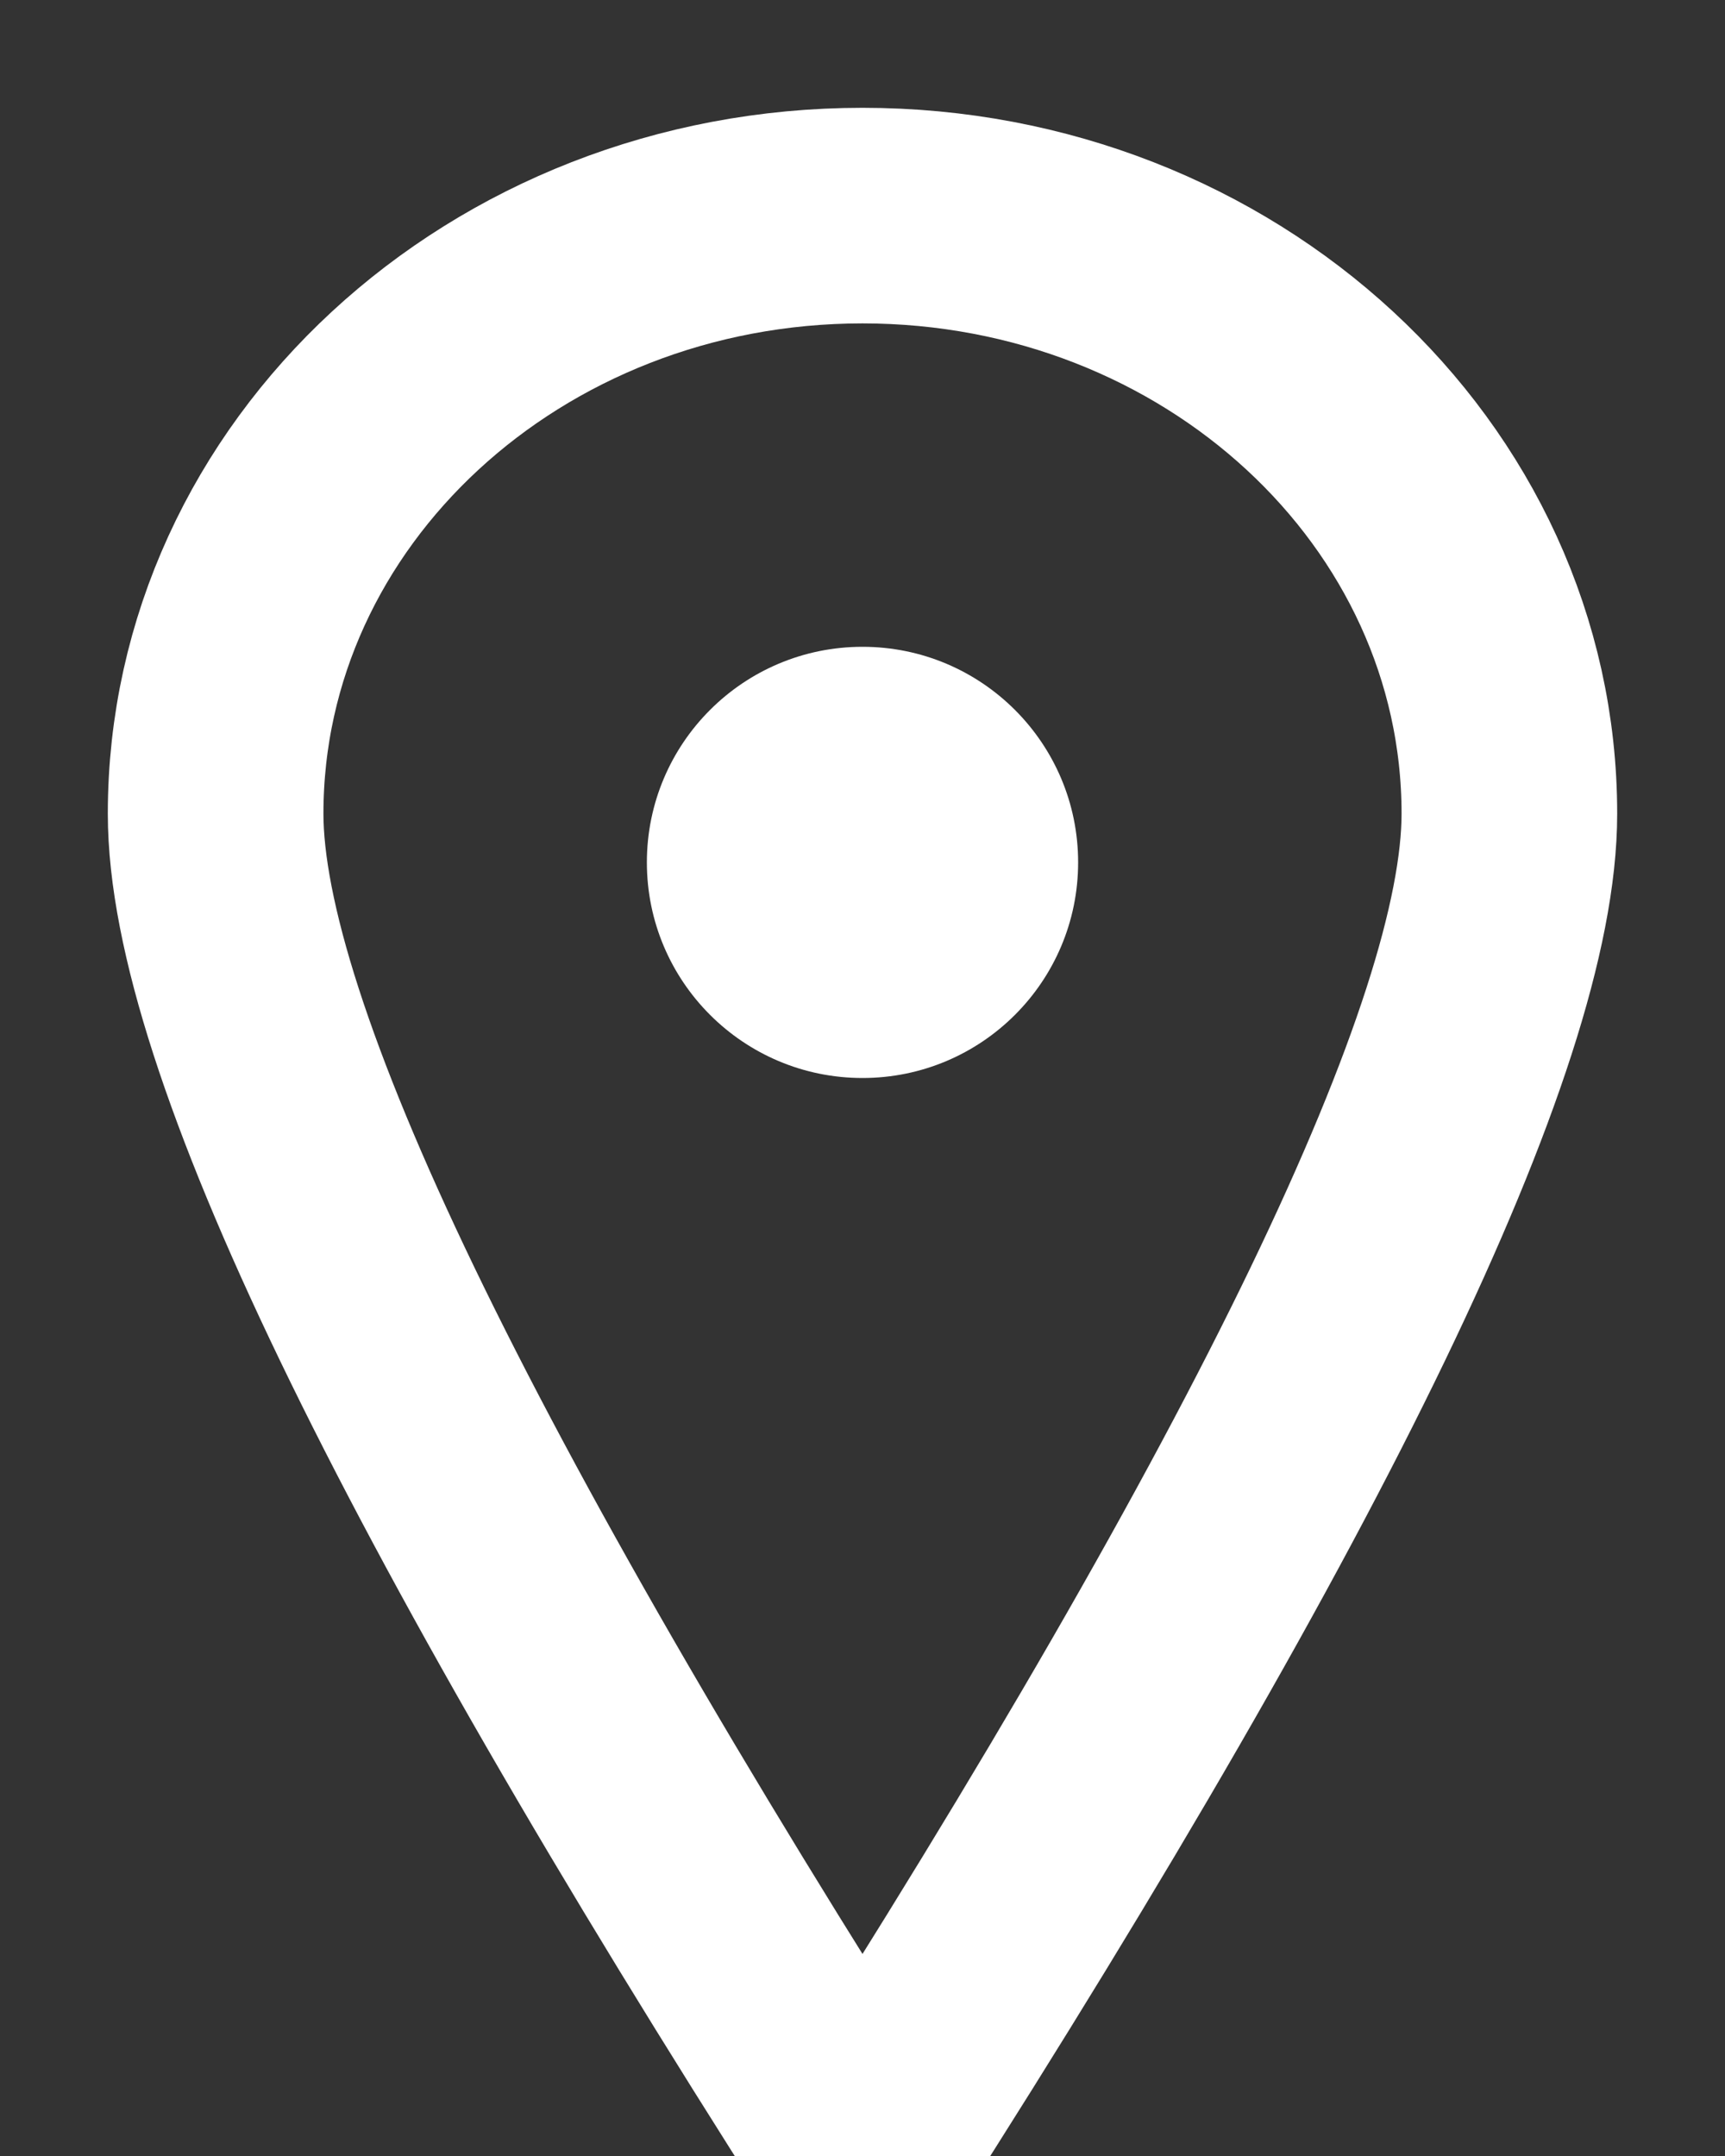 <svg xmlns="http://www.w3.org/2000/svg" width="8" height="10" viewBox="0 0 8 10">
  <rect x="0" y="0" width="8" height="10" fill="#333333" stroke="none"/>
  <g fill="none" fill-rule="evenodd" transform="translate(1 1)">
    <path stroke="#FFF" d="M3,9 C5,5.87 6,3.795 6,2.774 C6,1.242 4.657,0 3,0 C1.343,0 0,1.242 0,2.774 C0,3.795 1,5.87 3,9 Z"/>
    <circle cx="3" cy="3" r="1" fill="#FFF"/>
  </g>
</svg>

